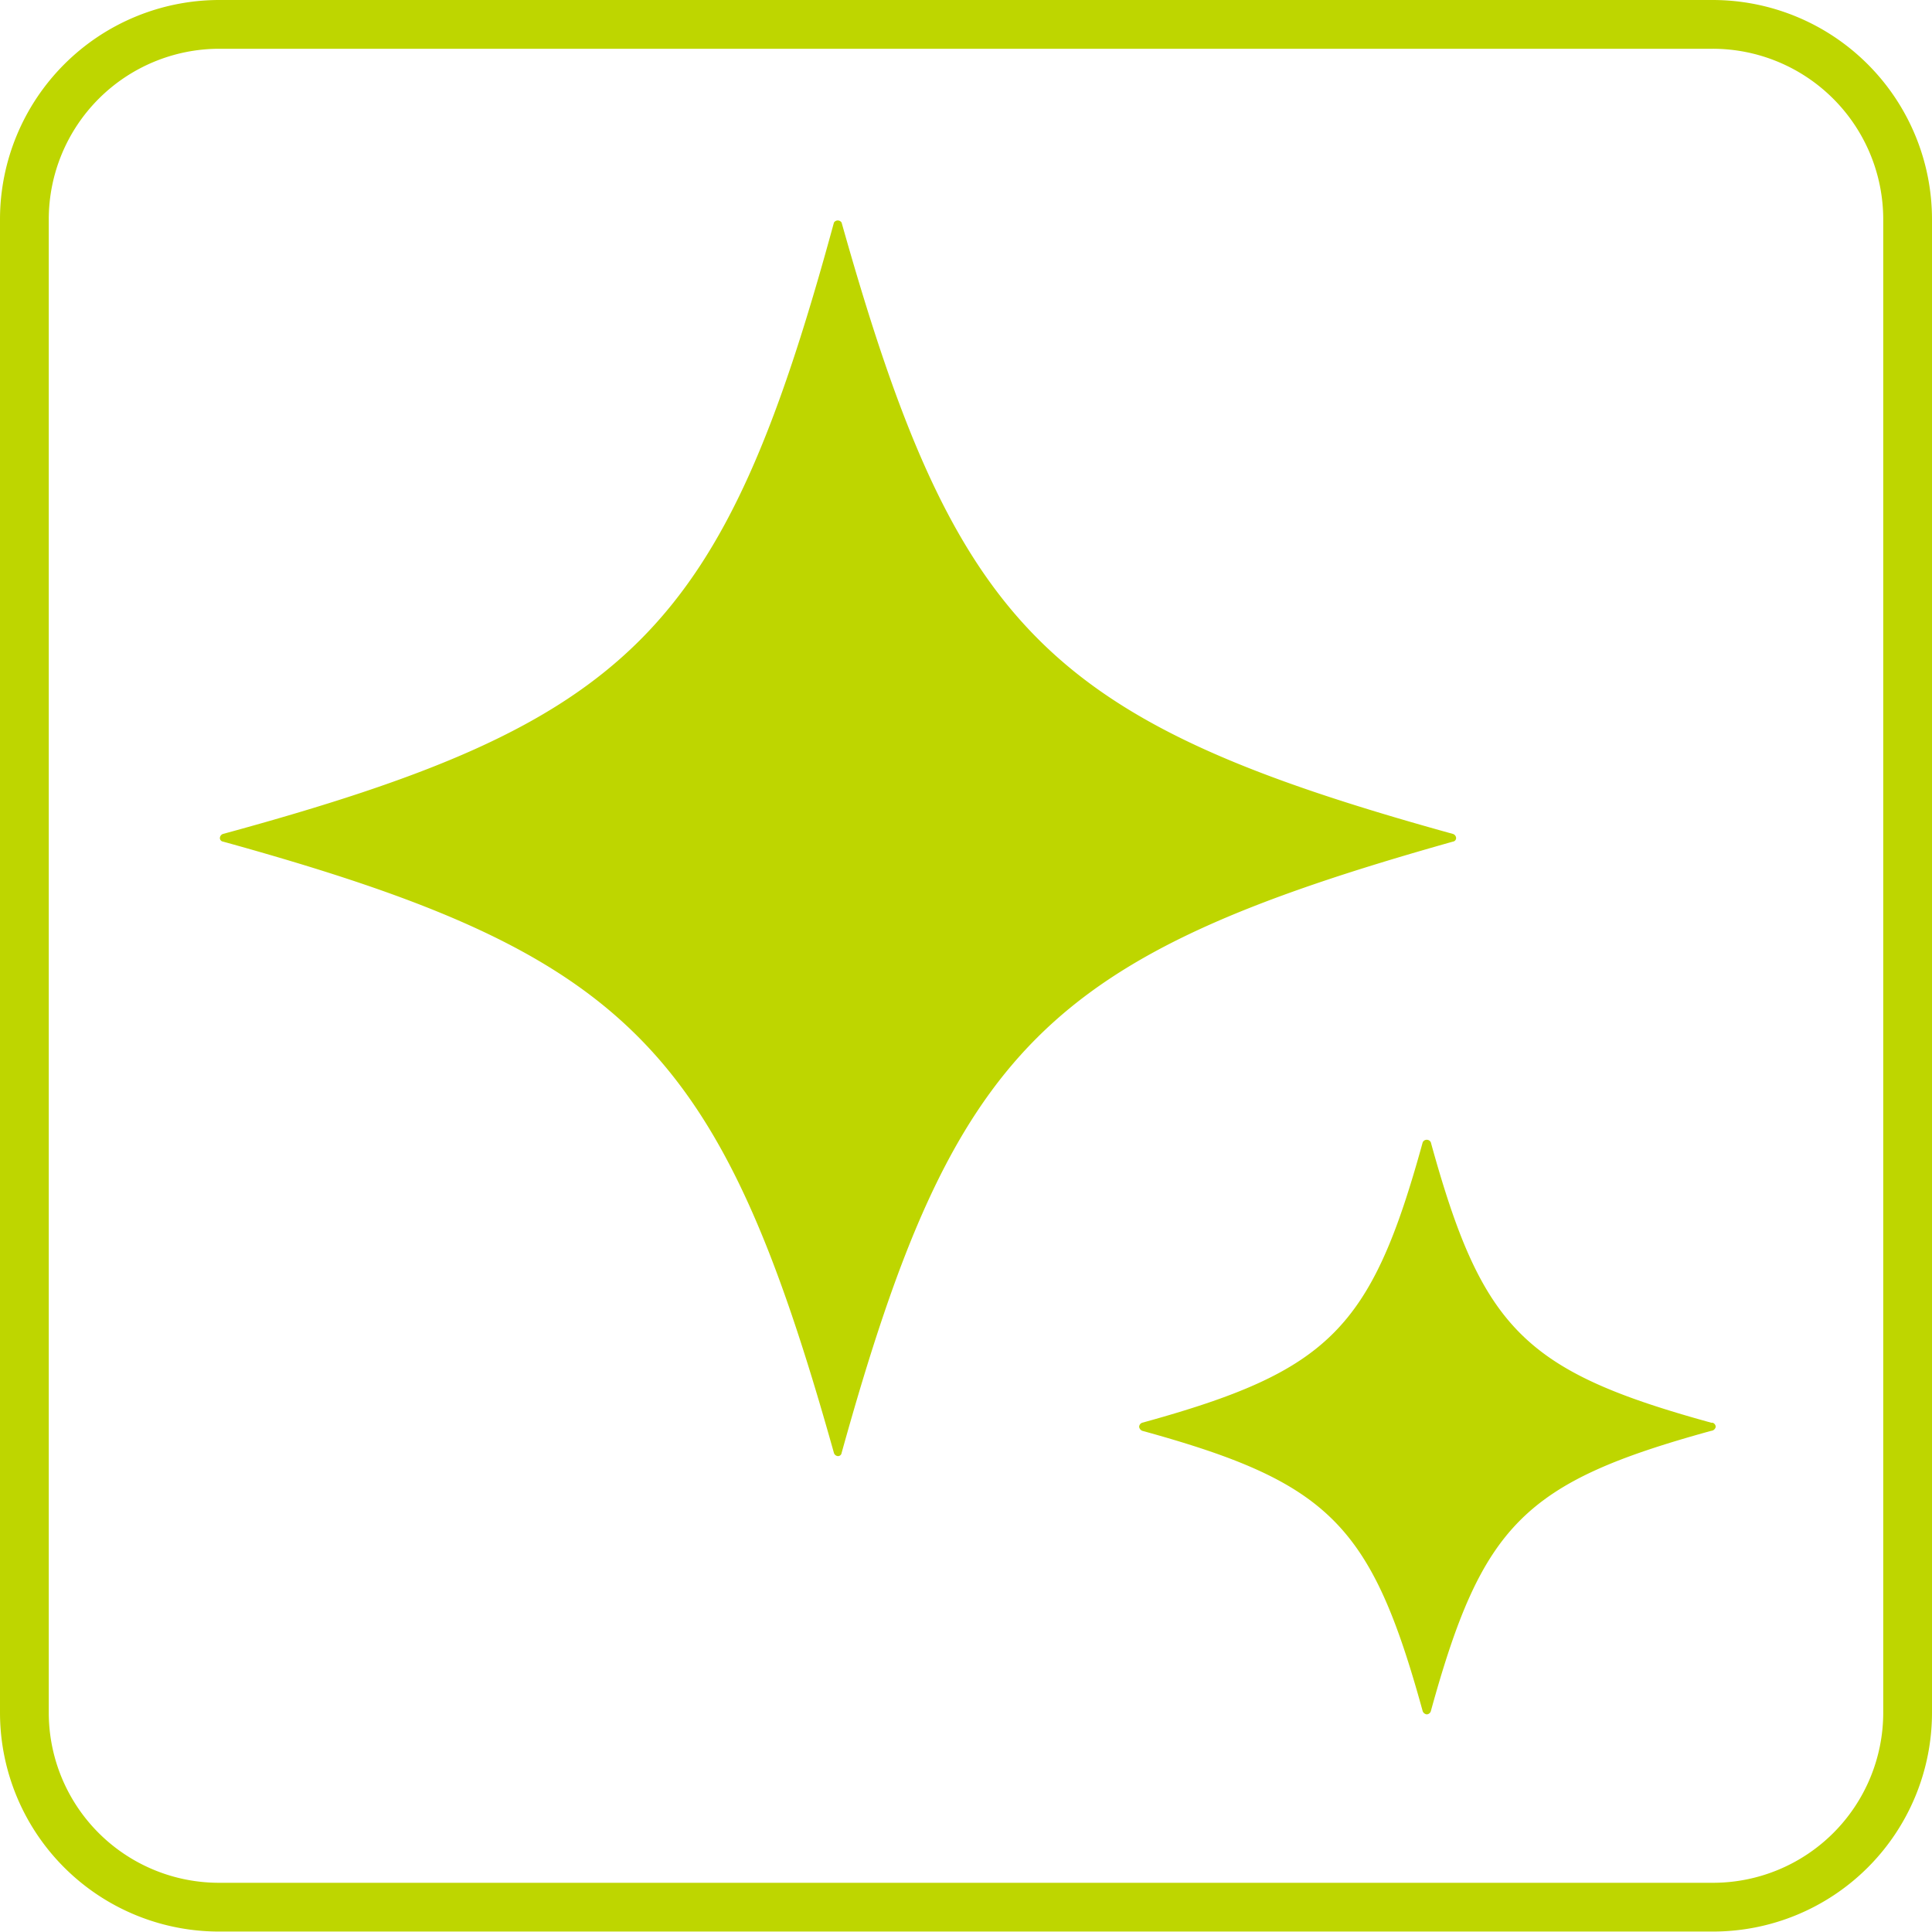 <svg xmlns="http://www.w3.org/2000/svg" viewBox="0 0 42.79 42.79"><defs><style>.cls-1{fill:none;stroke:#bed600;stroke-miterlimit:10;stroke-width:1.08px;}.cls-2{fill:#bed600;}</style></defs><g id="レイヤー_2" data-name="レイヤー 2"><g id="レイヤー_1のコピー" data-name="レイヤー 1のコピー"><path class="cls-1" d="M4.85.54H37.93a4.32,4.32,0,0,1,4.32,4.32V37.93a4.31,4.31,0,0,1-4.31,4.31H4.85A4.31,4.31,0,0,1,.54,37.93V4.85A4.32,4.32,0,0,1,4.85.54Z"/><path class="cls-2" d="M32.25,18.56a.1.1,0,0,0-.07-.09c-9-2.49-11-4.52-13.54-13.54a.1.1,0,0,0-.17,0C16,14,14,16,4.94,18.47a.1.1,0,0,0-.07.09.08.08,0,0,0,.07.08c9,2.49,11,4.52,13.53,13.54a.1.1,0,0,0,.09.07.08.08,0,0,0,.08-.07c2.5-9,4.52-11,13.54-13.54a.08.08,0,0,0,.07-.08"/><path class="cls-2" d="M37.9,31.51c-4.14-1.14-5.07-2.07-6.21-6.21a.1.1,0,0,0-.18,0c-1.14,4.14-2.07,5.07-6.21,6.21a.1.1,0,0,0-.07.09.11.11,0,0,0,.07.09c4.14,1.14,5.07,2.07,6.21,6.21a.11.11,0,0,0,.09.07.1.1,0,0,0,.09-.07c1.14-4.14,2.07-5.07,6.21-6.21A.11.11,0,0,0,38,31.6a.1.1,0,0,0-.07-.09"/></g></g></svg>